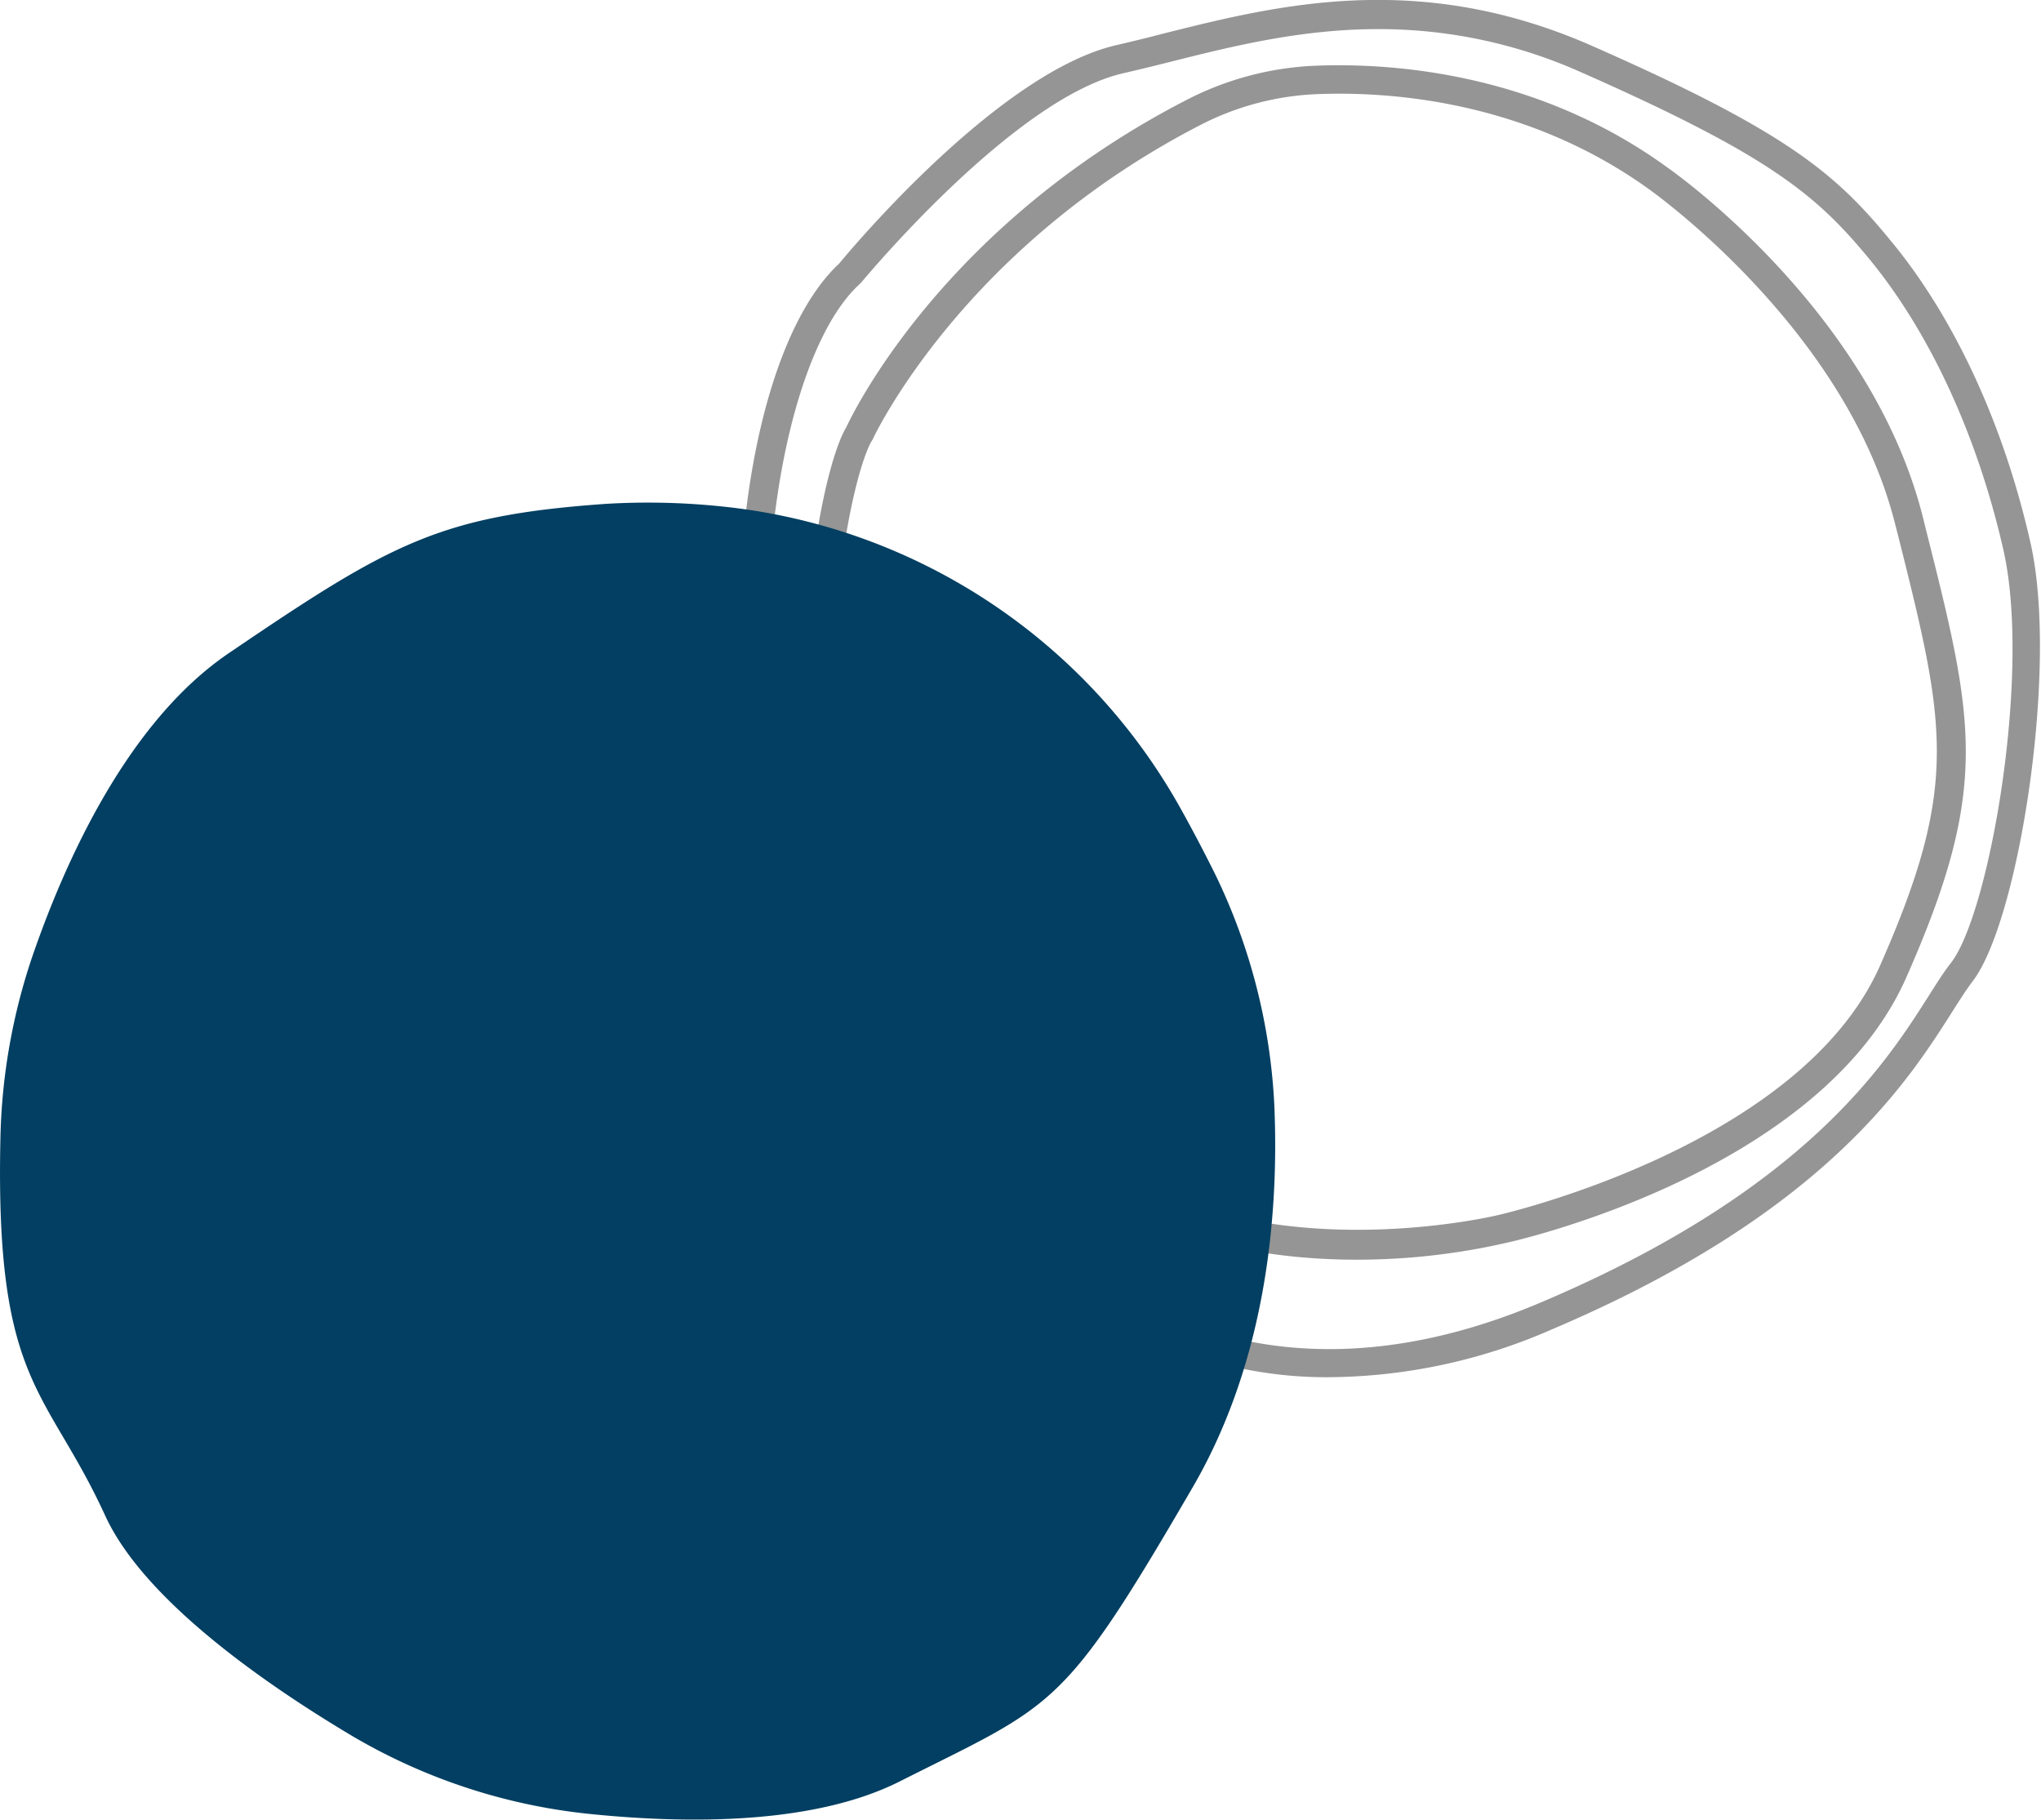 <svg xmlns="http://www.w3.org/2000/svg" id="Ebene_1" data-name="Ebene 1" viewBox="0 0 176.71 157.53"><defs><style>.cls-1{fill:#949594;}.cls-2{fill:#023f62;}</style></defs><path class="cls-1" d="M157.7,291.09c-7.12,0-16-1.31-23.35-6.47-14.49-10.16-19-20.13-19.21-20.55-.28-.69-6.35-16-5.09-28.82,1.17-11.83,3-15.51,3.43-16.2.65-1.41,8.55-17.62,29.57-28.41a26.67,26.67,0,0,1,11.06-2.91c6.5-.26,19.11.54,30.49,8.82.7.49,17.62,12.46,22.1,30.25l.21.85c4.24,16.82,5.66,22.48-1.64,39-7.41,16.8-33.61,22.77-34.72,23A58.08,58.08,0,0,1,157.7,291.09Zm-42.07-70.77c-.08.14-1.93,3.42-3.09,15.17a38.87,38.87,0,0,0,0,6.74,54.34,54.34,0,0,0,22.84,40l.43.31c13.73,9.62,34,4.72,34.19,4.67s26.1-5.95,33-21.59,5.69-20.77,1.51-37.4l-.22-.85c-4.24-16.87-21-28.71-21.12-28.82-10.79-7.86-22.76-8.61-28.94-8.36a24.15,24.15,0,0,0-10,2.63c-20.75,10.66-28.4,27.13-28.47,27.29Z" transform="translate(-40.22 -182.04)"></path><path class="cls-1" d="M155.54,301.26a36,36,0,0,1-24.45-9.12c-.39-.37-.79-.72-1.21-1.06-3.54-2.87-17.34-14.94-22.61-32.36-5.81-19.23-3-45.85,5.61-53.87,1.09-1.32,13.92-16.64,24.07-18.92,1.3-.3,2.65-.63,4.06-1,9.82-2.46,22.05-5.51,37,1.06,17,7.48,21.17,11.08,26,17,5.43,6.59,9.7,15.82,12,26,2.47,10.77-1,32.8-5,38-.52.68-1.1,1.59-1.78,2.66-3.88,6.11-11.11,17.49-34.71,27.5A48.67,48.67,0,0,1,155.54,301.26Zm4-116.7c-6.69,0-12.65,1.49-17.9,2.81-1.43.36-2.81.7-4.12,1-9.54,2.14-22.61,18-22.74,18.13l-.13.13c-7.23,6.61-10.94,31.61-5,51.36,5.7,18.84,22.37,31.62,22.54,31.74l.18.16c.59.66,15,16.05,41.26,4.9,22.89-9.7,29.84-20.66,33.58-26.54.71-1.12,1.32-2.09,1.92-2.85,3.34-4.28,7-25.17,4.52-35.86-2.24-9.8-6.33-18.66-11.52-25-4.61-5.6-8.59-9-25.12-16.29A42.8,42.8,0,0,0,159.52,184.56Z" transform="translate(-40.22 -182.04)"></path><path class="cls-2" d="M40.26,280.42a52.29,52.29,0,0,1,2.79-15.67c2.84-8.22,8.24-20.25,17-26.18,14-9.51,18.22-11.89,32.6-12.91a61.49,61.49,0,0,1,9.84.2A51.47,51.47,0,0,1,142.42,252c1,1.79,2,3.69,3,5.7a51.44,51.44,0,0,1,5.13,20c.39,8.93-.53,21.85-7.06,33.08-11.32,19.47-11.89,18.68-25.36,25.47-7.49,3.78-18.47,3.67-26.76,2.83a50.66,50.66,0,0,1-21.06-7c-7.69-4.62-17.74-11.73-21-18.87C44.24,302.16,39.76,301.91,40.26,280.42Z" transform="translate(-40.22 -182.04)"></path></svg>